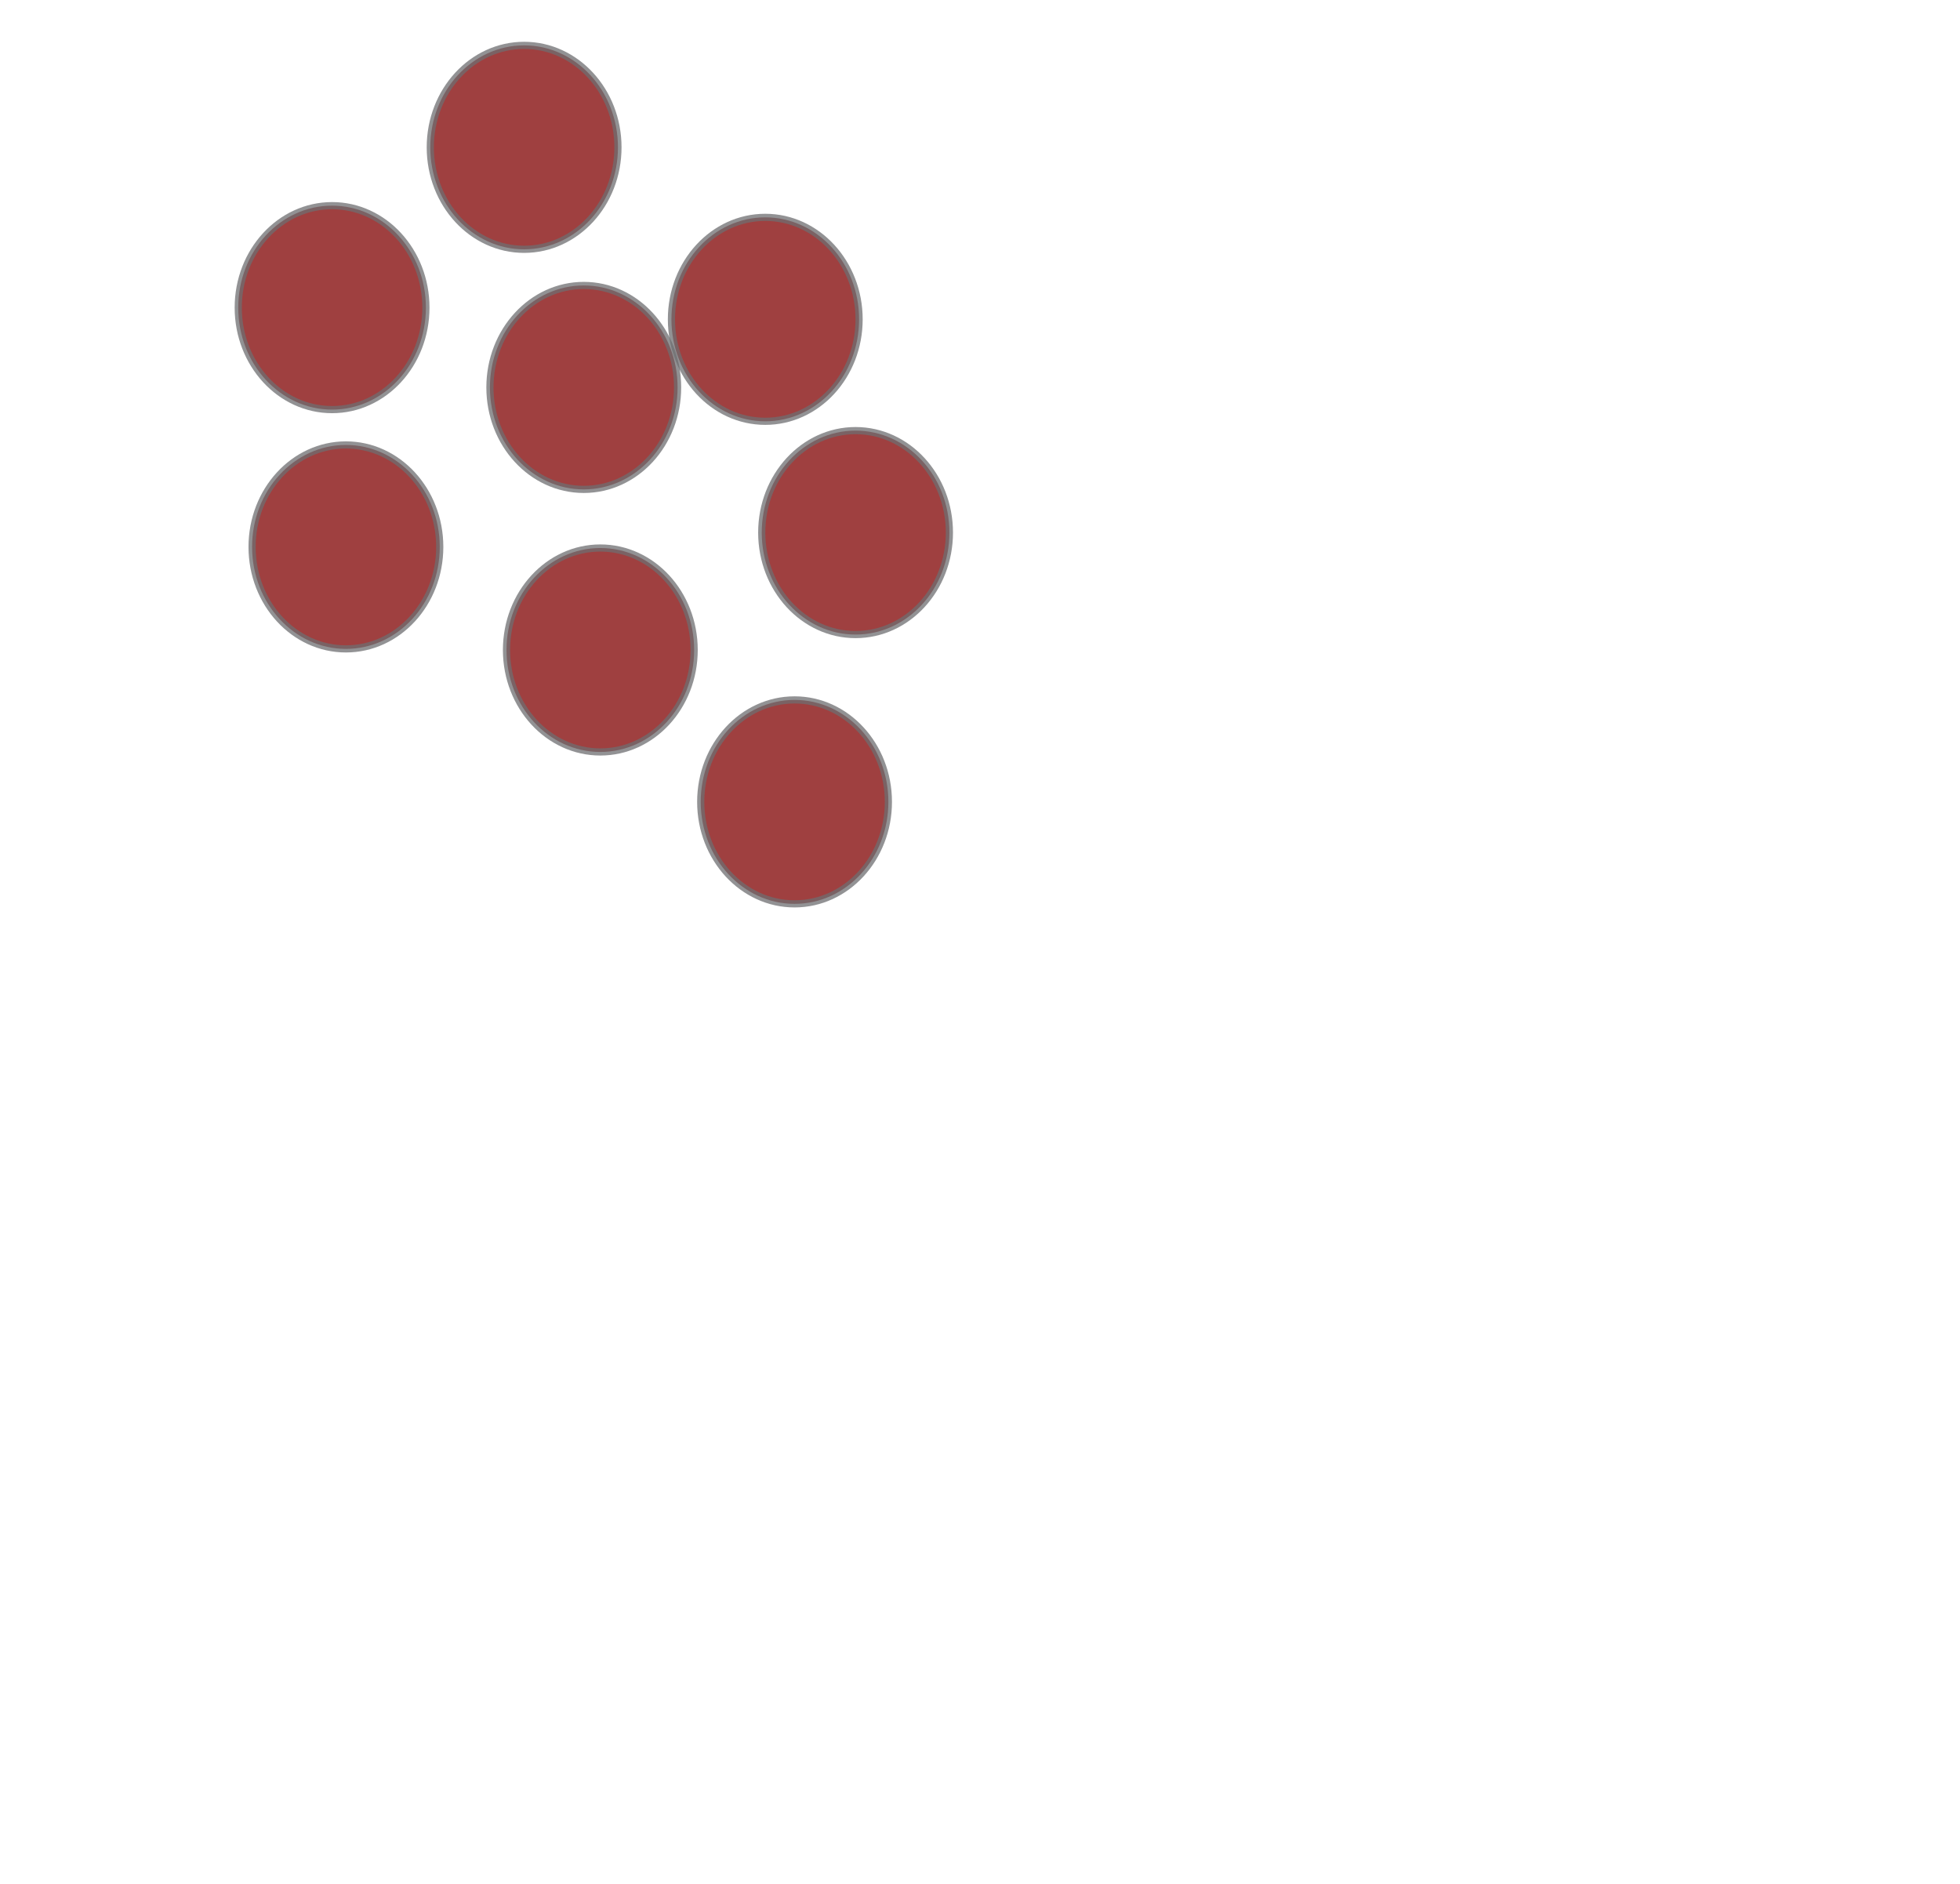 <?xml version="1.0"?><svg width="69.073" height="66.395" xmlns="http://www.w3.org/2000/svg" xmlns:xlink="http://www.w3.org/1999/xlink">
 <title>SECRETION OF EOSINOPHIL ANTIBODY GREEN</title>
 <defs>
  <radialGradient r="3.399" fy="22.925" fx="55.168" cy="22.925" cx="55.168" gradientTransform="matrix(1.372,3.188592e-7,-4.2472483e-7,1.827,-20.52,-18.97)" gradientUnits="userSpaceOnUse" id="radialGradient18843" xlink:href="#linearGradient20783"/>
  <radialGradient r="3.399" fy="22.925" fx="55.168" cy="22.925" cx="55.168" gradientTransform="matrix(1.372,3.188592e-7,-4.2472483e-7,1.827,-20.52,-18.97)" gradientUnits="userSpaceOnUse" id="radialGradient18841" xlink:href="#linearGradient20783"/>
  <radialGradient r="3.399" fy="22.925" fx="55.168" cy="22.925" cx="55.168" gradientTransform="matrix(1.372,3.188592e-7,-4.2472483e-7,1.827,-20.52,-18.97)" gradientUnits="userSpaceOnUse" id="radialGradient18839" xlink:href="#linearGradient20783"/>
  <radialGradient r="3.399" fy="22.925" fx="55.168" cy="22.925" cx="55.168" gradientTransform="matrix(1.372,3.188592e-7,-4.2472483e-7,1.827,-20.52,-18.97)" gradientUnits="userSpaceOnUse" id="radialGradient18837" xlink:href="#linearGradient20783"/>
  <radialGradient r="3.399" fy="22.925" fx="55.168" cy="22.925" cx="55.168" gradientTransform="matrix(1.372,3.188592e-7,-4.2472483e-7,1.827,-20.52,-18.97)" gradientUnits="userSpaceOnUse" id="radialGradient18835" xlink:href="#linearGradient20783"/>
  <radialGradient r="3.399" fy="22.925" fx="55.168" cy="22.925" cx="55.168" gradientTransform="matrix(1.372,3.188592e-7,-4.2472483e-7,1.827,-20.52,-18.97)" gradientUnits="userSpaceOnUse" id="radialGradient18833" xlink:href="#linearGradient20783"/>
  <radialGradient r="3.399" fy="22.925" fx="55.168" cy="22.925" cx="55.168" gradientTransform="matrix(1.372,3.188592e-7,-4.2472483e-7,1.827,-20.52,-18.97)" gradientUnits="userSpaceOnUse" id="radialGradient18831" xlink:href="#linearGradient20783"/>
  <radialGradient r="3.399" fy="22.925" fx="55.168" cy="22.925" cx="55.168" gradientTransform="matrix(1.372,3.188592e-7,-4.2472483e-7,1.827,-20.52,-18.97)" gradientUnits="userSpaceOnUse" id="radialGradient18829" xlink:href="#linearGradient20783"/>
  <radialGradient r="3.399" fy="22.925" fx="55.168" cy="22.925" cx="55.168" gradientTransform="matrix(1.372,3.188592e-7,-4.2472483e-7,1.827,-20.52,-18.97)" gradientUnits="userSpaceOnUse" id="radialGradient18827" xlink:href="#linearGradient20783"/>
  <radialGradient r="3.399" fy="22.925" fx="55.168" cy="22.925" cx="55.168" gradientTransform="matrix(1.372,3.188592e-7,-4.2472483e-7,1.827,-20.52,-18.97)" gradientUnits="userSpaceOnUse" id="radialGradient18825" xlink:href="#linearGradient20783"/>
  <radialGradient r="3.399" fy="22.925" fx="55.168" cy="22.925" cx="55.168" gradientTransform="matrix(1.372,3.188592e-7,-4.2472483e-7,1.827,-20.52,-18.97)" gradientUnits="userSpaceOnUse" id="radialGradient18823" xlink:href="#linearGradient20783"/>
  <radialGradient r="3.399" fy="22.925" fx="55.168" cy="22.925" cx="55.168" gradientTransform="matrix(1.372,3.188592e-7,-4.2472483e-7,1.827,-20.52,-18.97)" gradientUnits="userSpaceOnUse" id="radialGradient18821" xlink:href="#linearGradient20783"/>
  <radialGradient r="3.399" fy="22.925" fx="55.168" cy="22.925" cx="55.168" gradientTransform="matrix(1.372,3.188592e-7,-4.2472483e-7,1.827,-20.52,-18.97)" gradientUnits="userSpaceOnUse" id="radialGradient18819" xlink:href="#linearGradient20783"/>
  <radialGradient r="3.399" fy="22.925" fx="55.168" cy="22.925" cx="55.168" gradientTransform="matrix(1.372,3.188592e-7,-4.2472483e-7,1.827,-20.52,-18.97)" gradientUnits="userSpaceOnUse" id="radialGradient18817" xlink:href="#linearGradient20783"/>
  <radialGradient r="3.399" fy="22.925" fx="55.168" cy="22.925" cx="55.168" gradientTransform="matrix(1.372,3.188592e-7,-4.2472483e-7,1.827,-20.52,-18.97)" gradientUnits="userSpaceOnUse" id="radialGradient18815" xlink:href="#linearGradient20783"/>
  <radialGradient r="3.399" fy="22.925" fx="55.168" cy="22.925" cx="55.168" gradientTransform="matrix(1.372,3.188592e-7,-4.2472483e-7,1.827,-20.52,-18.97)" gradientUnits="userSpaceOnUse" id="radialGradient18813" xlink:href="#linearGradient20783"/>
  <radialGradient r="3.399" fy="22.925" fx="55.168" cy="22.925" cx="55.168" gradientTransform="matrix(1.372,3.188592e-7,-4.2472483e-7,1.827,-20.52,-18.97)" gradientUnits="userSpaceOnUse" id="radialGradient18811" xlink:href="#linearGradient20783"/>
  <radialGradient r="3.399" fy="22.925" fx="55.168" cy="22.925" cx="55.168" gradientTransform="matrix(1.372,3.188592e-7,-4.2472483e-7,1.827,-20.52,-18.97)" gradientUnits="userSpaceOnUse" id="radialGradient18809" xlink:href="#linearGradient20783"/>
  <radialGradient r="3.399" fy="22.925" fx="55.168" cy="22.925" cx="55.168" gradientTransform="matrix(1.372,3.188592e-7,-4.2472483e-7,1.827,-20.52,-18.97)" gradientUnits="userSpaceOnUse" id="radialGradient18807" xlink:href="#linearGradient20783"/>
  <radialGradient r="3.399" fy="22.925" fx="55.168" cy="22.925" cx="55.168" gradientTransform="matrix(1.372,3.188592e-7,-4.2472483e-7,1.827,-20.52,-18.97)" gradientUnits="userSpaceOnUse" id="radialGradient18805" xlink:href="#linearGradient20783"/>
  <radialGradient r="3.399" fy="22.925" fx="55.168" cy="22.925" cx="55.168" gradientTransform="matrix(1.372,3.188592e-7,-4.2472483e-7,1.827,-20.52,-18.97)" gradientUnits="userSpaceOnUse" id="radialGradient18803" xlink:href="#linearGradient20783"/>
  <radialGradient r="3.399" fy="22.925" fx="55.168" cy="22.925" cx="55.168" gradientTransform="matrix(1.372,3.188592e-7,-4.2472483e-7,1.827,-20.52,-18.97)" gradientUnits="userSpaceOnUse" id="radialGradient18801" xlink:href="#linearGradient20783"/>
  <radialGradient r="3.399" fy="22.925" fx="55.168" cy="22.925" cx="55.168" gradientTransform="matrix(1.372,3.188592e-7,-4.2472483e-7,1.827,-20.52,-18.97)" gradientUnits="userSpaceOnUse" id="radialGradient18799" xlink:href="#linearGradient20783"/>
  <radialGradient r="3.399" fy="22.925" fx="55.168" cy="22.925" cx="55.168" gradientTransform="matrix(1.372,3.188592e-7,-4.2472483e-7,1.827,-20.52,-18.97)" gradientUnits="userSpaceOnUse" id="radialGradient18797" xlink:href="#linearGradient20783"/>
  <radialGradient r="3.399" fy="22.925" fx="55.168" cy="22.925" cx="55.168" gradientTransform="matrix(1.372,3.188592e-7,-4.2472483e-7,1.827,-20.52,-18.97)" gradientUnits="userSpaceOnUse" id="radialGradient18795" xlink:href="#linearGradient20783"/>
  <radialGradient r="3.399" fy="22.925" fx="55.168" cy="22.925" cx="55.168" gradientTransform="matrix(1.372,3.188592e-7,-4.2472483e-7,1.827,-20.52,-18.97)" gradientUnits="userSpaceOnUse" id="radialGradient18793" xlink:href="#linearGradient20783"/>
  <radialGradient r="3.399" fy="22.925" fx="55.168" cy="22.925" cx="55.168" gradientTransform="matrix(1.372,3.188592e-7,-4.2472483e-7,1.827,-20.52,-18.97)" gradientUnits="userSpaceOnUse" id="radialGradient18791" xlink:href="#linearGradient20783"/>
  <radialGradient r="3.399" fy="22.925" fx="55.168" cy="22.925" cx="55.168" gradientTransform="matrix(1.372,3.188592e-7,-4.2472483e-7,1.827,-20.52,-18.97)" gradientUnits="userSpaceOnUse" id="radialGradient18789" xlink:href="#linearGradient20783"/>
  <radialGradient r="3.399" fy="22.925" fx="55.168" cy="22.925" cx="55.168" gradientTransform="matrix(1.372,3.188592e-7,-4.2472483e-7,1.827,-20.52,-18.97)" gradientUnits="userSpaceOnUse" id="radialGradient18787" xlink:href="#linearGradient20783"/>
  <radialGradient r="3.399" fy="22.925" fx="55.168" cy="22.925" cx="55.168" gradientTransform="matrix(1.372,3.188592e-7,-4.2472483e-7,1.827,-20.52,-18.97)" gradientUnits="userSpaceOnUse" id="radialGradient18785" xlink:href="#linearGradient20783"/>
  <radialGradient r="3.399" fy="22.925" fx="55.168" cy="22.925" cx="55.168" gradientTransform="matrix(1.372,3.188592e-7,-4.2472483e-7,1.827,-20.52,-18.97)" gradientUnits="userSpaceOnUse" id="radialGradient18783" xlink:href="#linearGradient20783"/>
  <linearGradient id="linearGradient20783">
   <stop stop-color="#8c1446" id="stop20785" offset="0"/>
   <stop stop-color="#a1143e" stop-opacity="0" id="stop20787" offset="1"/>
  </linearGradient>
  <radialGradient r="3.399" fy="22.925" fx="55.168" cy="22.925" cx="55.168" gradientTransform="matrix(1.372,3.188592e-7,-4.2472483e-7,1.827,-20.52,-18.97)" gradientUnits="userSpaceOnUse" id="radialGradient18781" xlink:href="#linearGradient20783"/>
  <radialGradient r="20.321" fy="83.513" fx="104.35" cy="83.513" cx="104.35" gradientTransform="matrix(1,0,0,1.019,2.107,-73.465)" gradientUnits="userSpaceOnUse" id="radialGradient18779" xlink:href="#linearGradient16271"/>
  <radialGradient r="33.342" fy="40.134" fx="33.592" cy="40.134" cx="33.592" spreadMethod="reflect" gradientTransform="matrix(1,0,0,1.196,77.868,-48.867)" gradientUnits="userSpaceOnUse" id="radialGradient18777" xlink:href="#linearGradient6620"/>
  <radialGradient r="33.342" fy="45.798" fx="28.774" cy="45.798" cx="28.774" gradientTransform="matrix(8.8932739e-2,-1.1560341e-3,1.5747636e-3,0.121,104.011,0.402)" gradientUnits="userSpaceOnUse" id="radialGradient18775" xlink:href="#linearGradient6604"/>
  <linearGradient id="linearGradient16271">
   <stop stop-color="#231f20" id="stop16273" offset="0"/>
   <stop stop-color="#231f20" stop-opacity="0" id="stop16275" offset="1"/>
  </linearGradient>
  <radialGradient r="2.277" fy="46.693" fx="49.332" cy="46.693" cx="49.332" gradientTransform="matrix(1,0,0,1.874,0,-40.829)" gradientUnits="userSpaceOnUse" id="radialGradient22458" xlink:href="#linearGradient5432"/>
  <radialGradient r="2.277" fy="46.693" fx="49.332" cy="46.693" cx="49.332" gradientTransform="matrix(1,0,0,1.874,0,-40.829)" gradientUnits="userSpaceOnUse" id="radialGradient22456" xlink:href="#linearGradient5432"/>
  <radialGradient r="2.277" fy="46.693" fx="49.332" cy="46.693" cx="49.332" gradientTransform="matrix(1,0,0,1.874,0,-40.829)" gradientUnits="userSpaceOnUse" id="radialGradient22454" xlink:href="#linearGradient5432"/>
  <radialGradient r="2.277" fy="46.693" fx="49.332" cy="46.693" cx="49.332" gradientTransform="matrix(1,0,0,1.874,0,-40.829)" gradientUnits="userSpaceOnUse" id="radialGradient22452" xlink:href="#linearGradient5432"/>
  <radialGradient r="2.277" fy="46.693" fx="49.332" cy="46.693" cx="49.332" gradientTransform="matrix(1,0,0,1.874,0,-40.829)" gradientUnits="userSpaceOnUse" id="radialGradient22450" xlink:href="#linearGradient5432"/>
  <radialGradient r="2.277" fy="46.693" fx="49.332" cy="46.693" cx="49.332" gradientTransform="matrix(1,0,0,1.874,0,-40.829)" gradientUnits="userSpaceOnUse" id="radialGradient22448" xlink:href="#linearGradient5432"/>
  <radialGradient r="2.277" fy="46.693" fx="49.332" cy="46.693" cx="49.332" gradientTransform="matrix(1,0,0,1.874,0,-40.829)" gradientUnits="userSpaceOnUse" id="radialGradient22470" xlink:href="#linearGradient5432"/>
  <clipPath id="XMLID_444_">
   <rect fill="url(#radialGradient5454)" height="9.321" width="5.241" y="41.882" x="46.814" id="use1103"/>
  </clipPath>
  <radialGradient r="2.277" fy="46.693" fx="49.332" cy="46.693" cx="49.332" gradientTransform="matrix(1,0,0,1.874,0,-40.829)" gradientUnits="userSpaceOnUse" id="radialGradient22468" xlink:href="#linearGradient5432"/>
  <clipPath id="XMLID_443_">
   <path fill="url(#radialGradient5454)" d="m51.609,46.694c0,2.358 -1.02,4.271 -2.278,4.271c-1.257,0 -2.277,-1.912 -2.277,-4.271c0,-2.359 1.02,-4.27 2.277,-4.27c1.258,0 2.278,1.911 2.278,4.27" id="use1095"/>
  </clipPath>
  <radialGradient r="2.277" fy="46.693" fx="49.332" cy="46.693" cx="49.332" gradientTransform="matrix(1,0,0,1.874,0,-40.829)" gradientUnits="userSpaceOnUse" id="radialGradient22466" xlink:href="#linearGradient5432"/>
  <clipPath id="XMLID_442_">
   <polyline fill="url(#radialGradient5454)" points="47.054,50.964 47.054,42.424 51.609,42.424 51.609,50.964 47.054,50.964    " id="use1087"/>
  </clipPath>
  <radialGradient r="2.277" fy="46.693" fx="49.332" cy="46.693" cx="49.332" gradientTransform="matrix(1,0,0,1.874,0,-40.829)" gradientUnits="userSpaceOnUse" id="radialGradient22464" xlink:href="#linearGradient5432"/>
  <clipPath id="XMLID_441_">
   <polyline fill="url(#radialGradient5454)" points="47.054,42.122 47.054,50.962 51.815,50.962 51.815,42.122   " id="use1079"/>
  </clipPath>
  <radialGradient r="2.277" fy="46.693" fx="49.332" cy="46.693" cx="49.332" gradientTransform="matrix(1,0,0,1.874,0,-40.829)" gradientUnits="userSpaceOnUse" id="radialGradient22462" xlink:href="#linearGradient5432"/>
  <radialGradient r="2.277" fy="46.693" fx="49.332" cy="46.693" cx="49.332" gradientTransform="matrix(1,0,0,1.874,0,-40.829)" gradientUnits="userSpaceOnUse" id="radialGradient22460" xlink:href="#linearGradient5432"/>
  <clipPath id="XMLID_416_">
   <rect height="6.601" width="4.561" y="35.209" x="38.844" id="use837"/>
  </clipPath>
  <clipPath id="XMLID_415_">
   <path d="m43.354,38.439c0,1.729 -0.956,3.131 -2.134,3.131c-1.18,0 -2.136,-1.402 -2.136,-3.131c0,-1.73 0.956,-3.131 2.136,-3.131c1.178,0 2.134,1.401 2.134,3.131" id="use829"/>
  </clipPath>
  <clipPath id="XMLID_414_">
   <polyline points="39.084,41.57 39.084,35.308 43.354,35.308 43.354,41.57 39.084,41.57    " id="use821"/>
  </clipPath>
  <clipPath id="XMLID_413_">
   <polyline points="39.084,35.449 39.084,41.57 43.165,41.57 43.165,35.449   " id="use813"/>
  </clipPath>
  <clipPath id="XMLID_392_">
   <rect height="2.52" width="3.201" y="69.179" x="43.399" id="use609"/>
  </clipPath>
  <clipPath id="XMLID_391_">
   <path d="m46.2,70.605c0,0.471 -0.572,0.854 -1.279,0.854c-0.709,0 -1.282,-0.383 -1.282,-0.854c0,-0.473 0.573,-0.854 1.282,-0.854c0.707,0 1.279,0.381 1.279,0.854" id="use601"/>
  </clipPath>
  <clipPath id="XMLID_390_">
   <polyline points="43.639,71.458 43.639,69.751 46.2,69.751 46.2,71.458 43.639,71.458    " id="use593"/>
  </clipPath>
  <clipPath id="XMLID_389_">
   <polyline points="43.639,69.419 43.639,71.458 46.36,71.458 46.36,69.419   " id="use585"/>
  </clipPath>
  <clipPath id="XMLID_360_">
   <rect height="6.601" width="4.561" y="52.574" x="49.662" id="use305"/>
  </clipPath>
  <clipPath id="XMLID_359_">
   <path d="m53.886,55.802c0,1.729 -0.892,3.132 -1.992,3.132c-1.101,0 -1.992,-1.402 -1.992,-3.132c0,-1.73 0.891,-3.131 1.992,-3.131c1.1,0 1.992,1.402 1.992,3.131" id="use297"/>
  </clipPath>
  <clipPath id="XMLID_358_">
   <polyline points="49.902,58.934 49.902,52.671 53.886,52.671 53.886,58.934 49.902,58.934    " id="use289"/>
  </clipPath>
  <clipPath id="XMLID_357_">
   <polyline points="49.902,52.813 49.902,58.934 53.982,58.934 53.982,52.813   " id="use281"/>
  </clipPath>
  <clipPath id="XMLID_344_">
   <rect height="2.521" width="2.521" y="35.588" x="46.53" id="use153"/>
  </clipPath>
  <clipPath id="XMLID_343_">
   <path d="m48.763,36.731c0,0.629 -0.447,1.138 -0.997,1.138c-0.55,0 -0.996,-0.509 -0.996,-1.138c0,-0.629 0.446,-1.139 0.996,-1.139c0.55,0 0.997,0.51 0.997,1.139" id="use145"/>
  </clipPath>
  <clipPath id="XMLID_342_">
   <polyline points="46.77,37.869 46.77,35.592 48.763,35.592 48.763,37.869 46.77,37.869    " id="use137"/>
  </clipPath>
  <clipPath id="XMLID_341_">
   <polyline points="46.77,35.829 46.77,37.87 48.811,37.87 48.811,35.829   " id="use129"/>
  </clipPath>
  <linearGradient id="linearGradient5540">
   <stop stop-color="#b40050" offset="0" id="stop5542"/>
   <stop stop-color="#6600ff" stop-opacity="0" offset="1" id="stop5544"/>
  </linearGradient>
  <linearGradient id="linearGradient5432">
   <stop stop-color="#6600ff" id="stop5434" offset="0"/>
   <stop stop-color="#6600ff" stop-opacity="0" id="stop5436" offset="1"/>
  </linearGradient>
  <linearGradient id="linearGradient6546">
   <stop stop-color="#000081" stop-opacity="0.379" offset="0" id="stop6548"/>
   <stop stop-color="#000000" stop-opacity="0" offset="1" id="stop6550"/>
  </linearGradient>
  <linearGradient id="linearGradient18257">
   <stop stop-color="#4d0ea4" offset="0" id="stop18259"/>
   <stop stop-color="#6600ff" stop-opacity="0" offset="1" id="stop18261"/>
  </linearGradient>
  <linearGradient id="linearGradient6620">
   <stop stop-color="#4a2736" offset="0" id="stop6622"/>
   <stop stop-color="#eccfd9" offset="1" id="stop6624"/>
  </linearGradient>
  <linearGradient id="linearGradient6604">
   <stop stop-color="#eccfd9" id="stop6606" offset="0"/>
   <stop stop-color="#eccfd9" id="stop6608" offset="1"/>
  </linearGradient>
  <linearGradient id="linearGradient15026">
   <stop stop-color="#ffffff" id="stop15028" offset="0"/>
   <stop stop-color="#503282" stop-opacity="0" id="stop15030" offset="1"/>
  </linearGradient>
  <linearGradient id="linearGradient15004">
   <stop stop-color="#5027a6" stop-opacity="0" id="stop15006" offset="0"/>
   <stop stop-color="#50209f" stop-opacity="0.973" id="stop15008" offset="1"/>
  </linearGradient>
  <linearGradient id="linearGradient14998">
   <stop stop-color="#654dd9" offset="0" id="stop15000"/>
   <stop stop-color="#5050dc" offset="1" id="stop15002"/>
  </linearGradient>
  <radialGradient r="20.321" fy="83.513" fx="104.35" cy="83.513" cx="104.35" gradientTransform="matrix(1,0,0,1.019,2.107,-73.465)" gradientUnits="userSpaceOnUse" id="svg_1" xlink:href="#linearGradient16271"/>
 </defs>
 <g>
  <title>Layer 1</title>
  <g id="layer1">
   <g id="g20821" transform="matrix(1.01 0 0 1.01 248.98 494.723)">
    <ellipse opacity="0.75" fill="#7f0000" stroke="#6d6e70" stroke-width="0.25" id="ellipse18713" ry="3.558" rx="3.274" cy="-470.742" cx="-234.445"/>
    <ellipse opacity="0.75" fill="#7f0000" stroke="#6d6e70" stroke-width="0.25" cx="-228.227" cy="-484.684" rx="3.274" ry="3.558" id="ellipse18719"/>
    <ellipse opacity="0.75" fill="#7f0000" stroke="#6d6e70" stroke-width="0.25" id="ellipse18721" ry="3.558" rx="3.274" cy="-467.146" cx="-225.568"/>
    <ellipse opacity="0.75" fill="#7f0000" stroke="#6d6e70" stroke-width="0.25" id="ellipse18729" ry="3.558" rx="3.274" cy="-476.307" cx="-226.146"/>
    <ellipse opacity="0.75" fill="#7f0000" stroke="#6d6e70" stroke-width="0.25" cx="-219.813" cy="-478.683" rx="3.274" ry="3.558" id="ellipse18735"/>
    <ellipse opacity="0.75" fill="#7f0000" stroke="#6d6e70" stroke-width="0.25" id="ellipse18741" ry="3.558" rx="3.274" cy="-479.091" cx="-234.928"/>
    <ellipse opacity="0.75" fill="#7f0000" stroke="#6d6e70" stroke-width="0.25" cx="-216.662" cy="-471.242" rx="3.274" ry="3.558" id="ellipse18743"/>
    <ellipse opacity="0.75" fill="#7f0000" stroke="#6d6e70" stroke-width="0.25" id="ellipse18773" ry="3.558" rx="3.274" cy="-461.846" cx="-218.791"/>
   </g>
  </g>
 </g>
</svg>